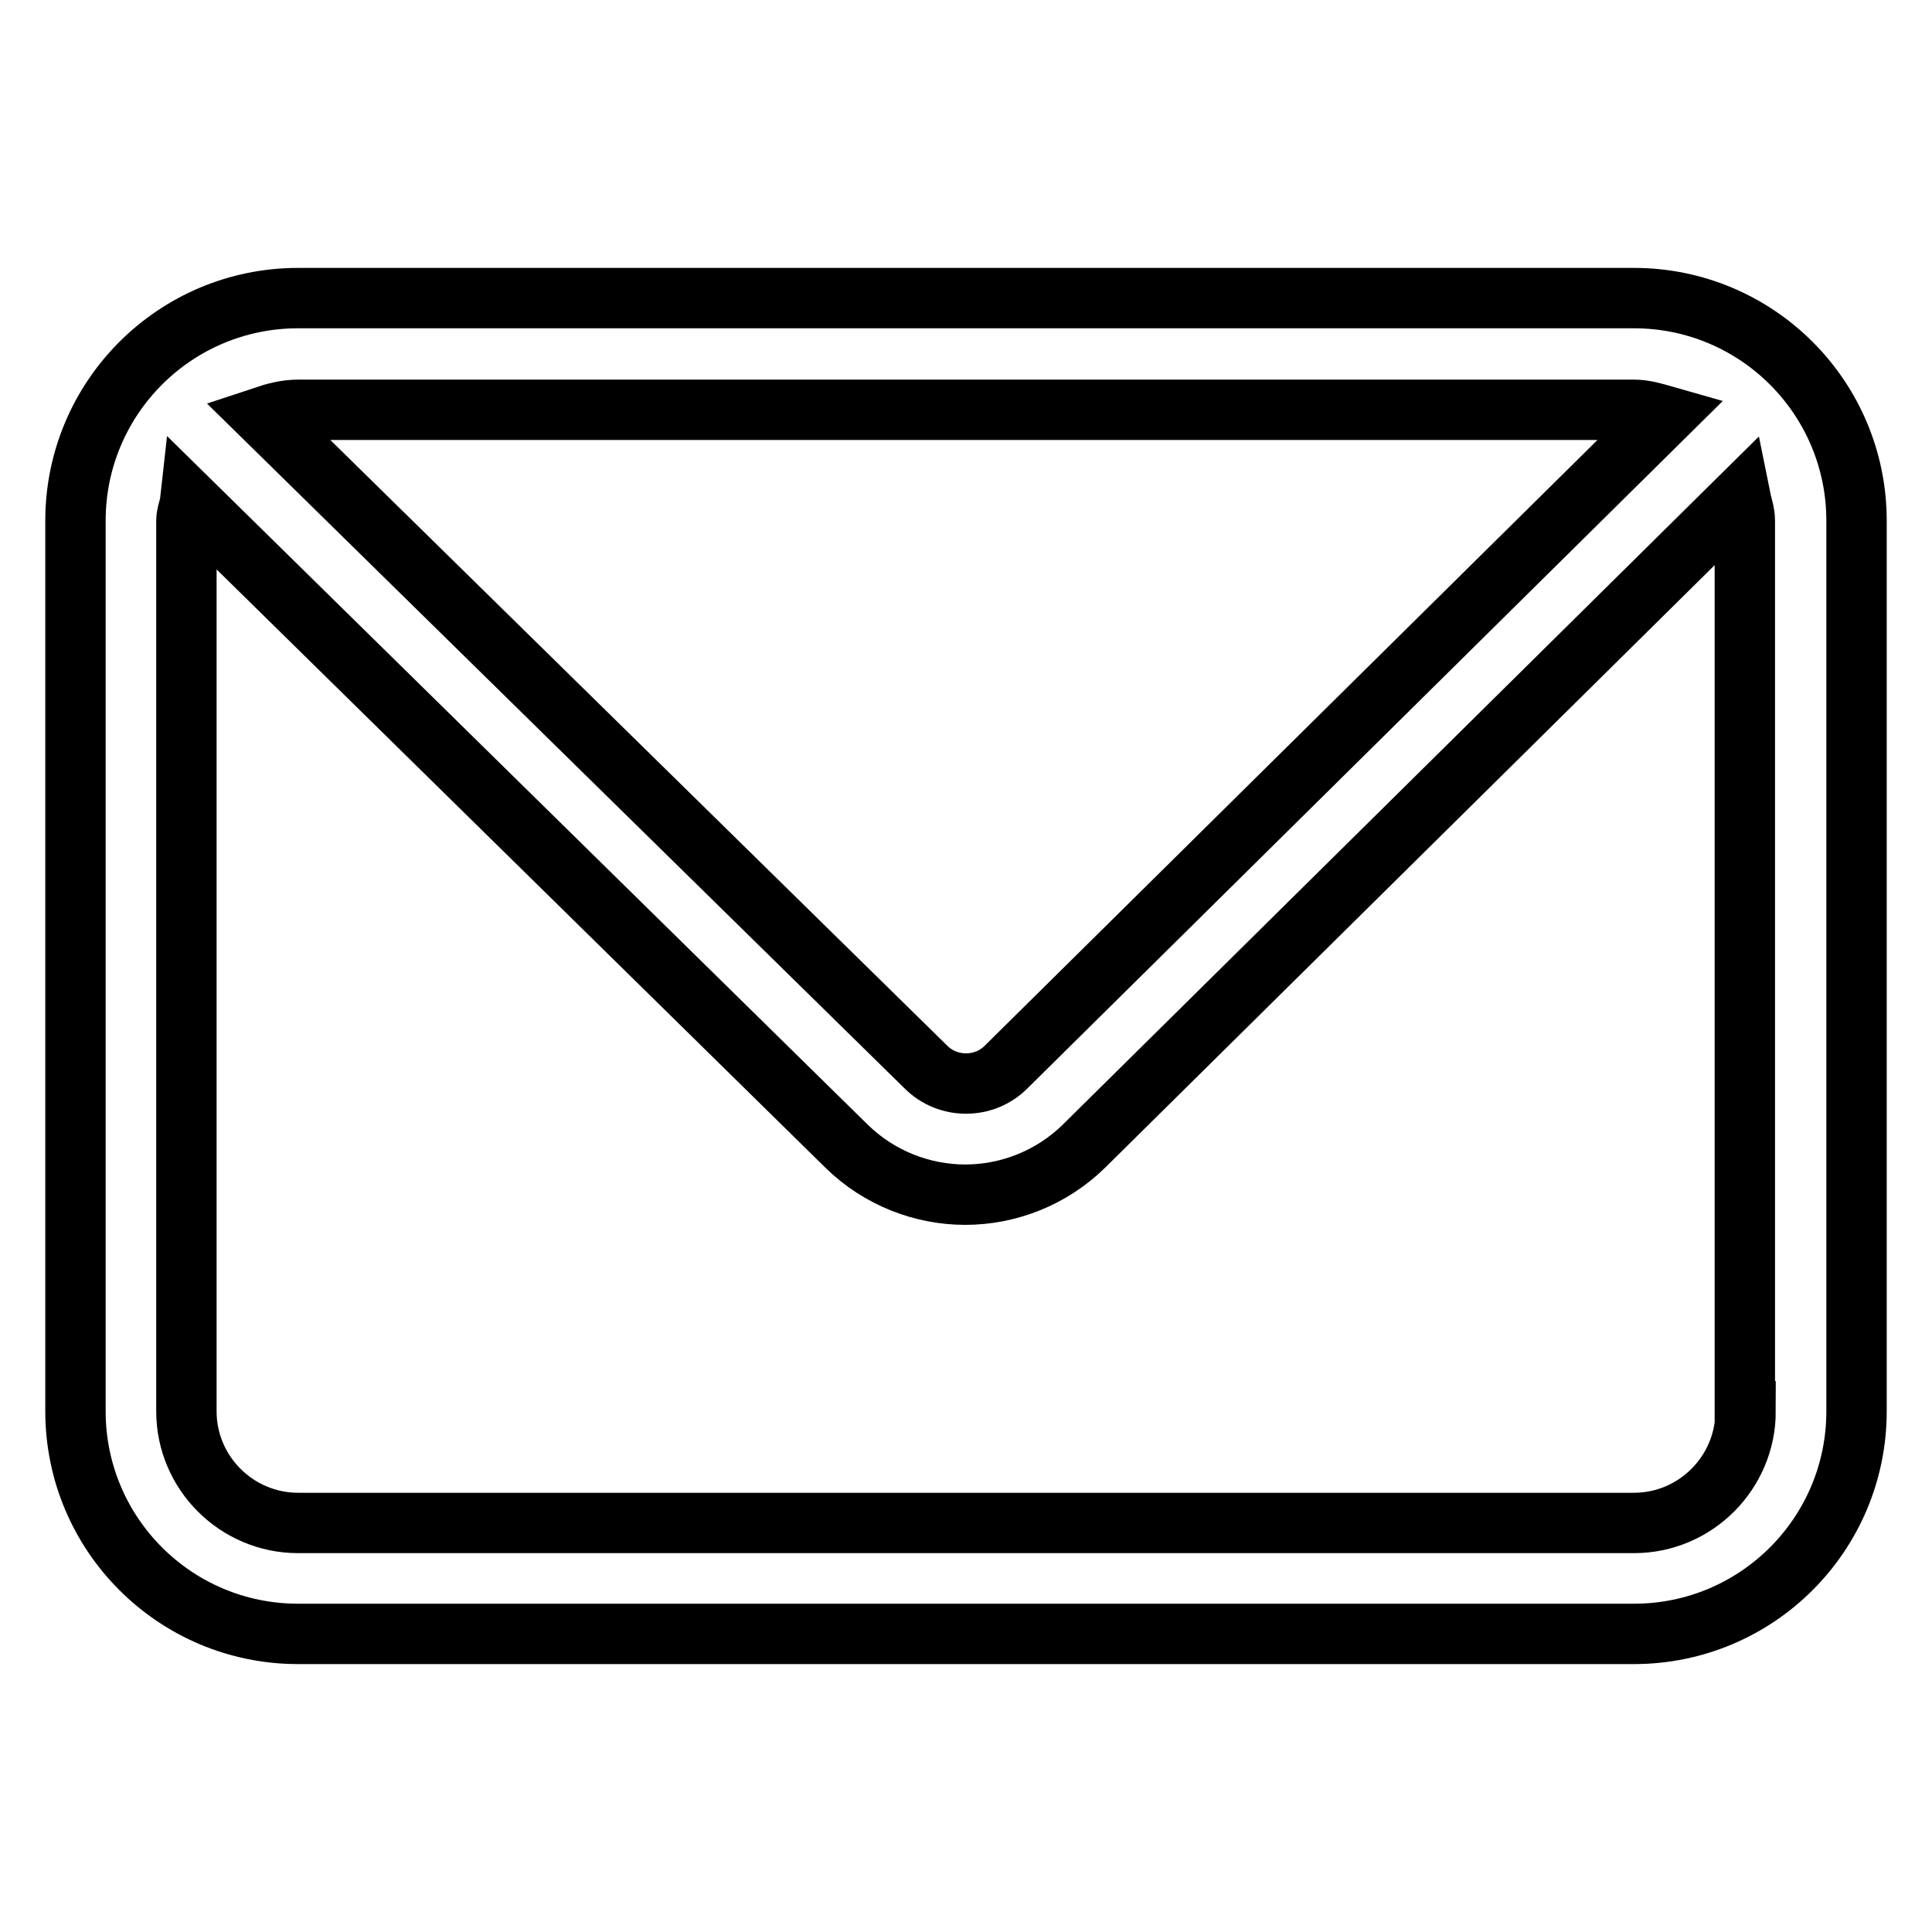<?xml version="1.0" encoding="utf-8"?>
<!-- Svg Vector Icons : http://www.onlinewebfonts.com/icon -->
<!DOCTYPE svg PUBLIC "-//W3C//DTD SVG 1.1//EN" "http://www.w3.org/Graphics/SVG/1.1/DTD/svg11.dtd">
<svg version="1.1" xmlns="http://www.w3.org/2000/svg" xmlns:xlink="http://www.w3.org/1999/xlink" x="0px" y="0px" viewBox="0 0 256 256" enable-background="new 0 0 256 256" xml:space="preserve">
<g> <path stroke-width="8" fill-opacity="0" stroke="#000000"  d="M216.5,39.5h-177C23.2,39.5,10,52.7,10,69v118c0,16.3,13.2,29.5,29.5,29.5h177c16.3,0,29.5-13.2,29.5-29.5 V69C246,52.7,232.8,39.5,216.5,39.5z M216.5,54.3c1.4,0,2.7,0.4,4.1,0.8l-87.3,86.3c-2.9,2.9-7.7,2.9-10.6,0L34.9,55.2 c1.5-0.5,3-0.9,4.6-0.9H216.5z M231.3,187c0,8.1-6.6,14.8-14.8,14.8h-177c-8.1,0-14.8-6.6-14.8-14.8V69c0-0.9,0.4-1.7,0.5-2.6 l87,85.5c4.3,4.2,10,6.4,15.7,6.4c5.7,0,11.4-2.2,15.7-6.4l87-86c0.2,1,0.6,2,0.6,3.1V187z"/></g>
</svg>